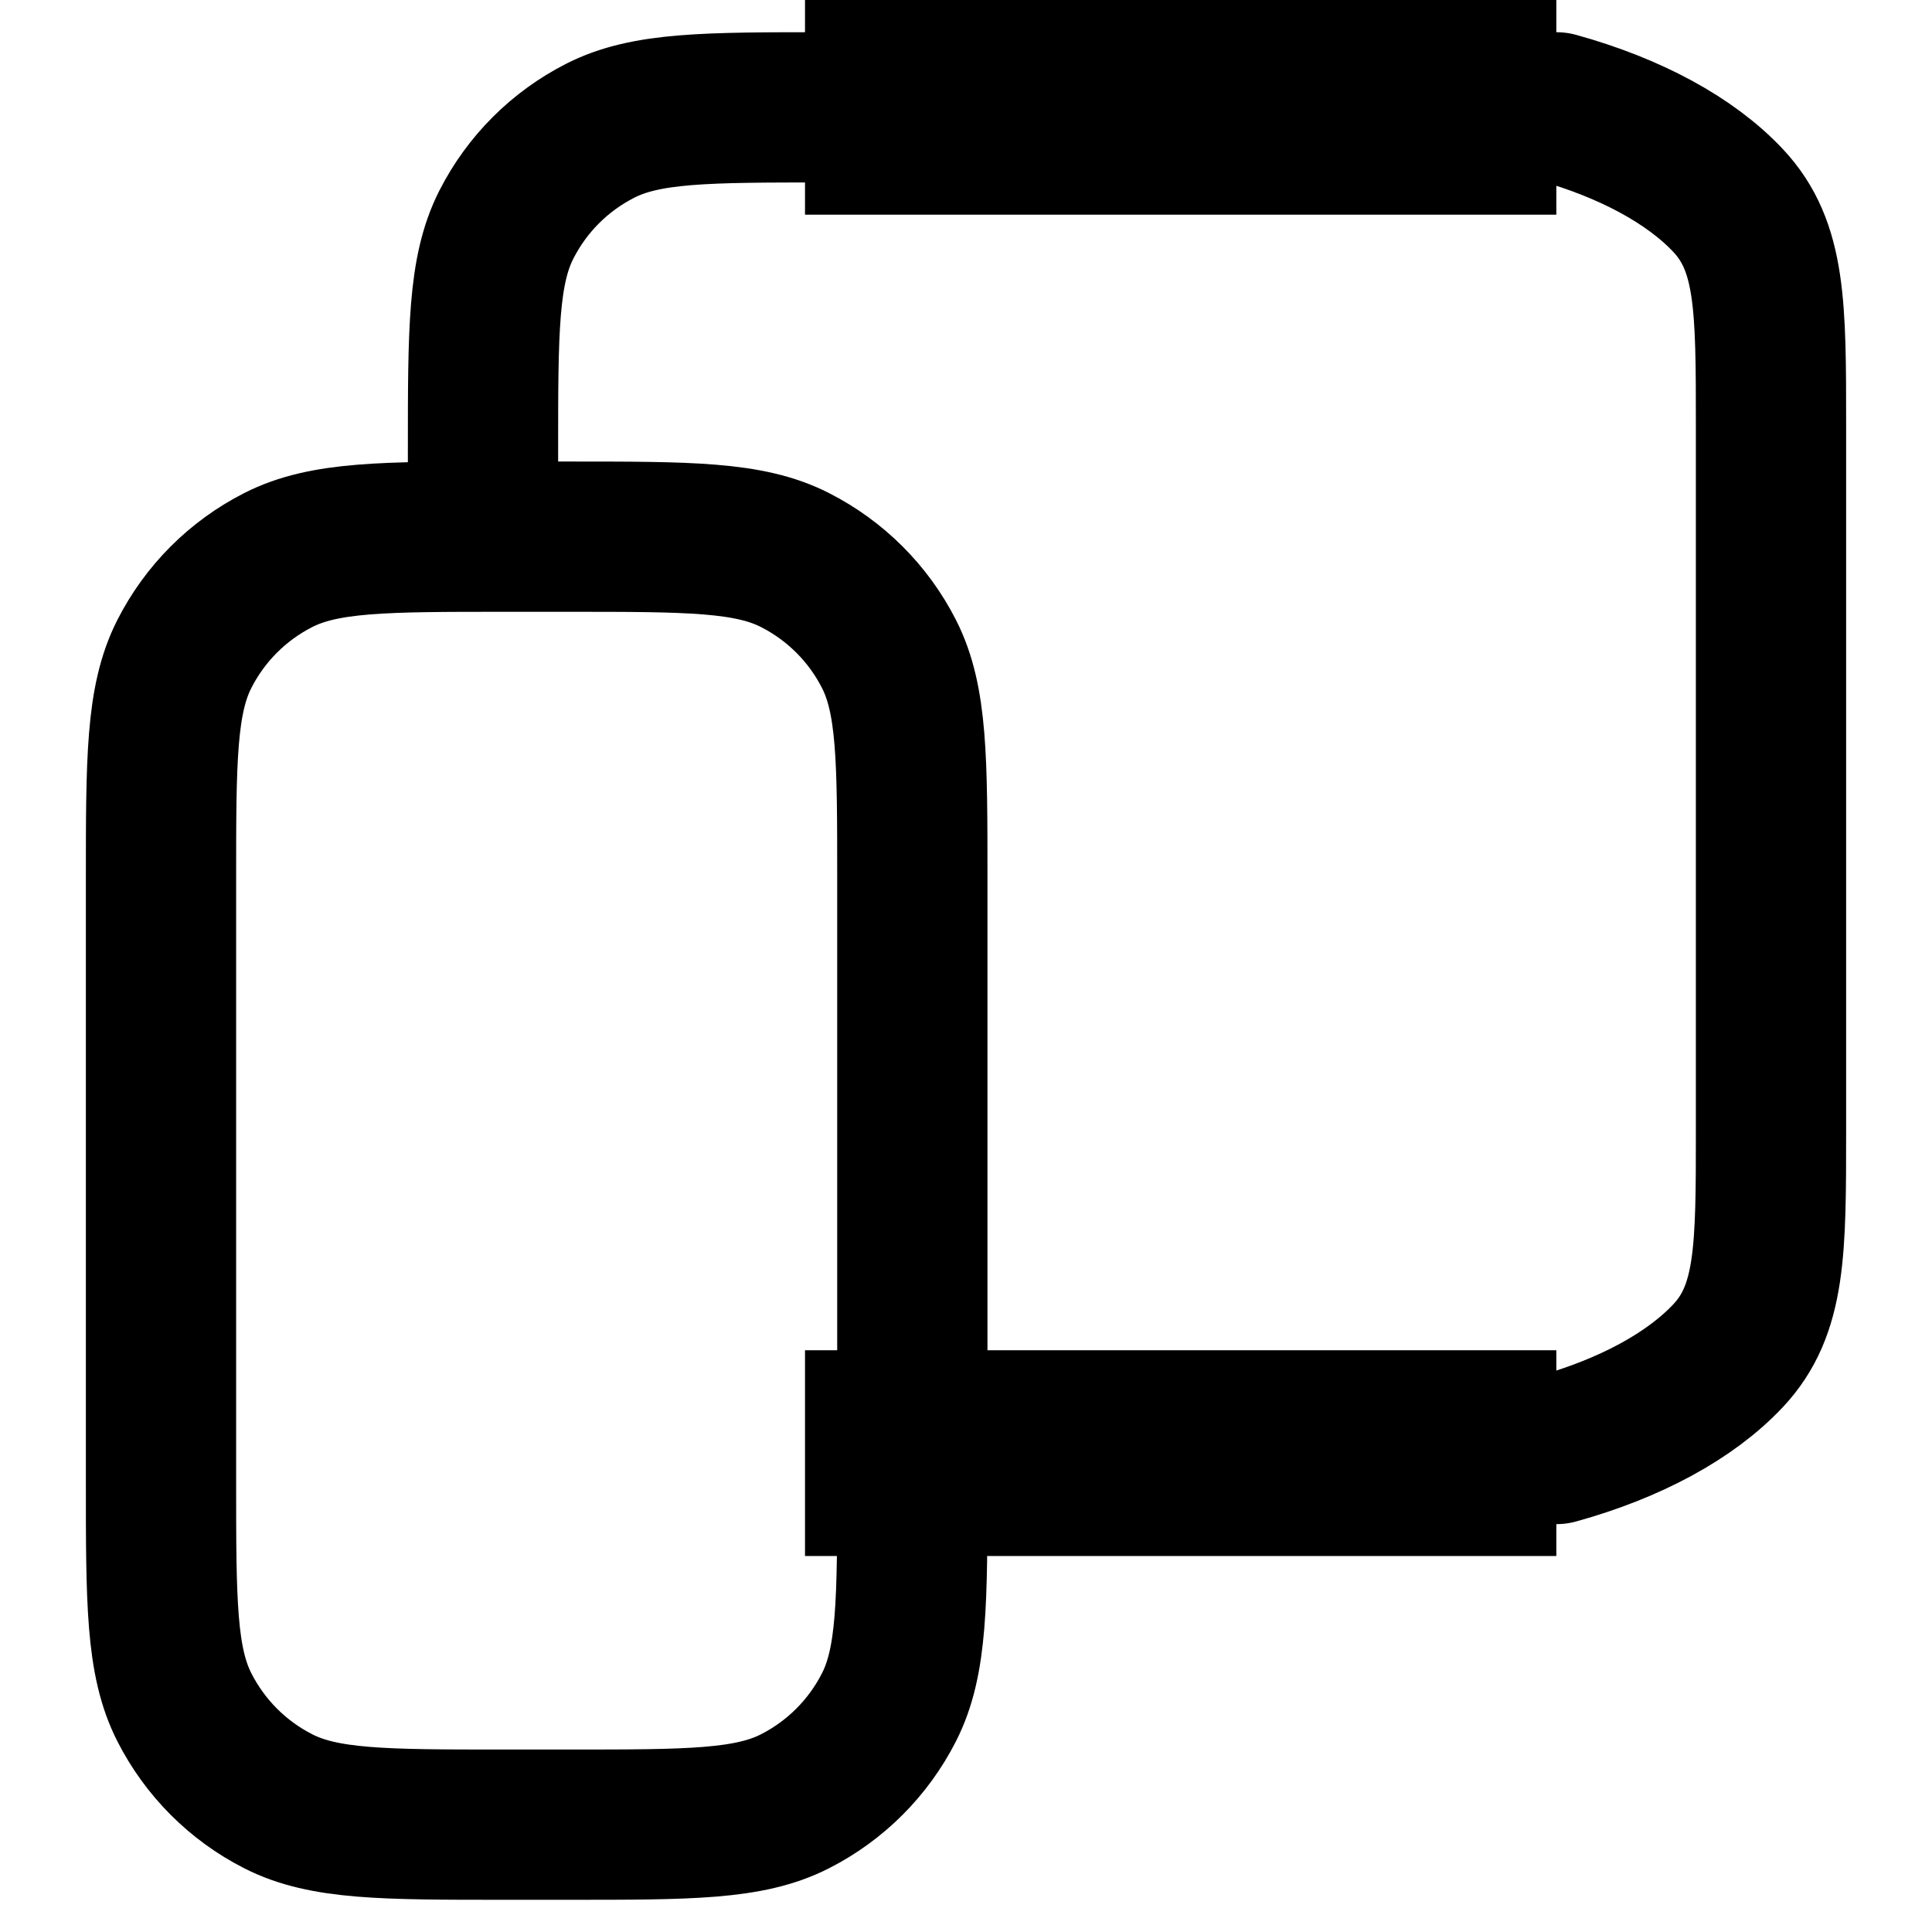 <svg width="400" height="400" viewBox="0 0 17 18" fill="none" xmlns="http://www.w3.org/2000/svg"><g clip-path="url(#clip0_45_45)"><path d="M4 4.5V4.2C4 3.08 4 2.52 4.218 2.092C4.41 1.715 4.715 1.41 5.092 1.218C5.52 1 6.08 1 7.2 1M1 13.8V8.2C1 7.08 1 6.52 1.218 6.092C1.41 5.715 1.715 5.41 2.092 5.218C2.52 5 3.08 5 4.2 5H4.8C5.92 5 6.48 5 6.907 5.218C7.284 5.41 7.59 5.715 7.782 6.092C8 6.519 8 7.079 8 8.197V13.803C8 14.921 8 15.48 7.782 15.907C7.59 16.284 7.284 16.59 6.907 16.782C6.48 17 5.921 17 4.803 17H4.197C3.079 17 2.519 17 2.092 16.782C1.715 16.59 1.41 16.284 1.218 15.907C1 15.48 1 14.92 1 13.8Z" stroke="black" stroke-width="1.4" stroke-linecap="round" stroke-linejoin="round"></path><path d="M14 1C14.689 1.191 15.25 1.495 15.601 1.869C16 2.295 16 2.851 16 3.964V10.536C16 11.648 16 12.204 15.601 12.63C15.25 13.004 14.689 13.309 14 13.5" stroke="black" stroke-width="1.4" stroke-linecap="round" stroke-linejoin="round"></path><rect x="7" width="7" height="2" fill="black"></rect><rect x="7" y="12.58" width="7" height="1.917" fill="black"></rect></g><defs><clipPath id="clip0_45_45"><rect width="17" height="18" fill="white"></rect></clipPath></defs></svg>